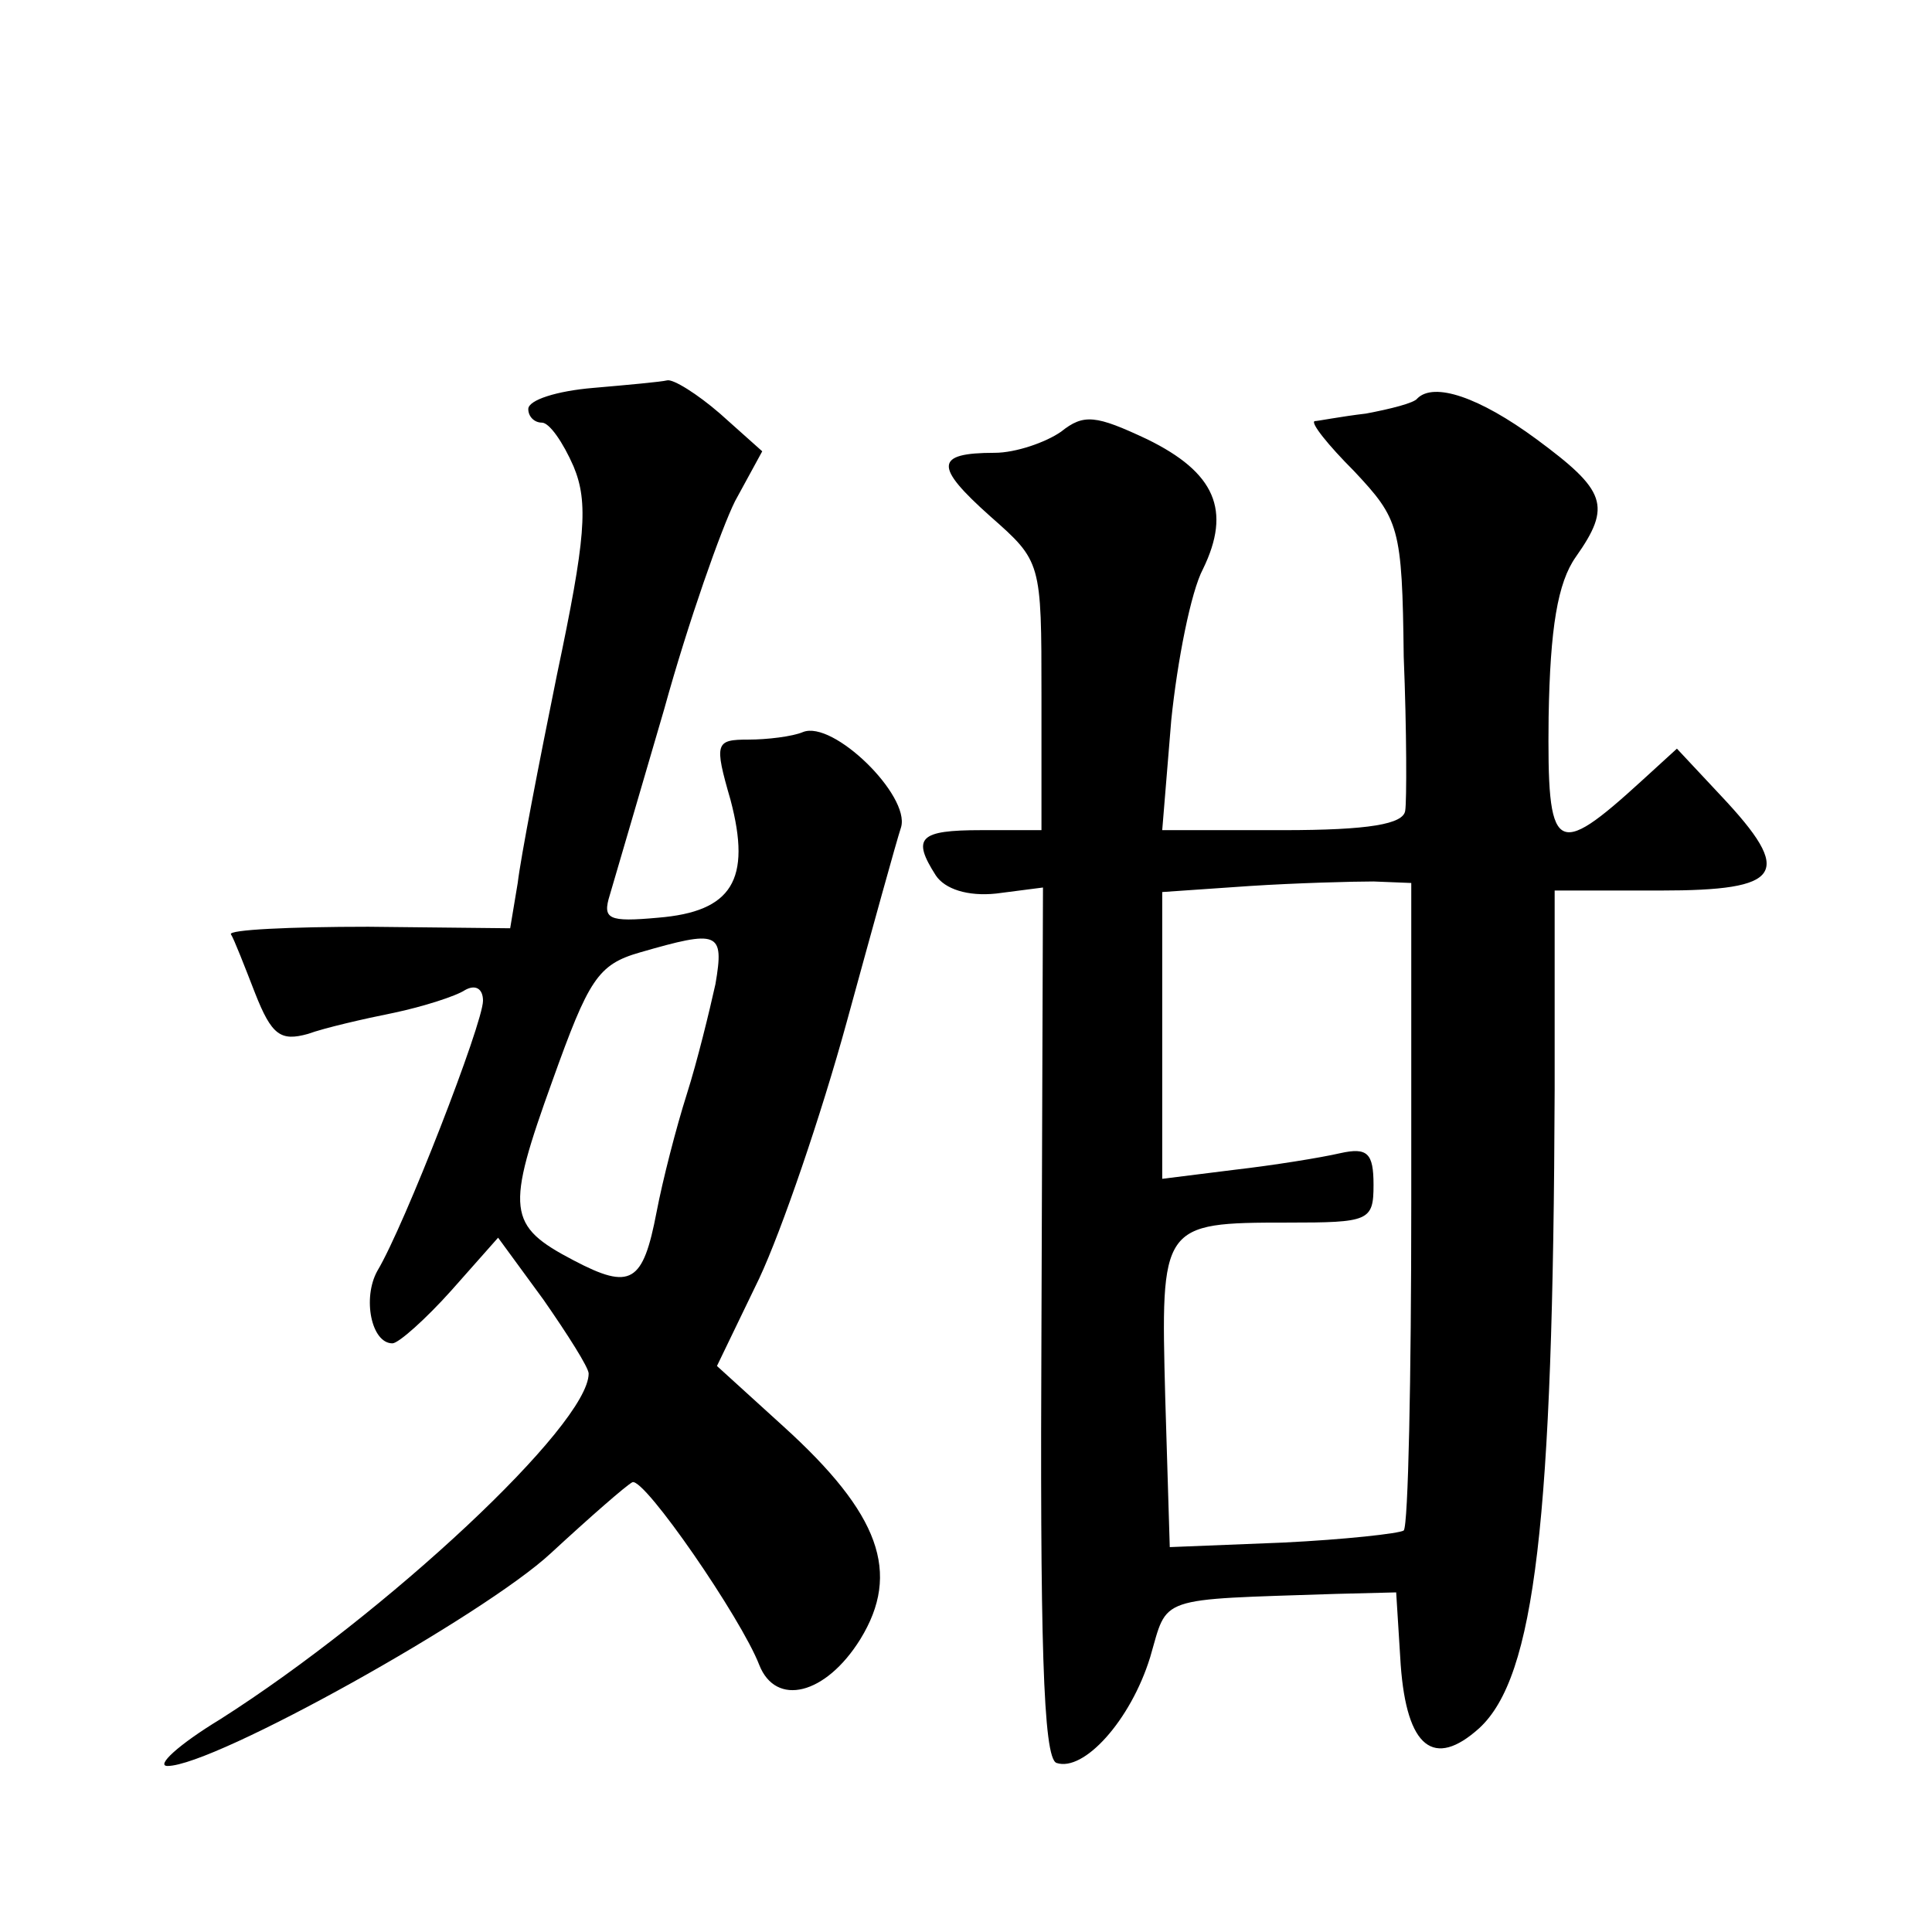 <?xml version="1.0" standalone="no"?>
<!DOCTYPE svg PUBLIC "-//W3C//DTD SVG 20010904//EN"
 "http://www.w3.org/TR/2001/REC-SVG-20010904/DTD/svg10.dtd">
<svg version="1.0" xmlns="http://www.w3.org/2000/svg"
 width="128pt" height="128pt" viewBox="0 0 128 128"
 preserveAspectRatio="xMidYMid meet">
<g transform="translate(0,128) scale(0.1,-0.1)"
fill="#0" stroke="none">
<path d="M393 1023 c-24 -2 -43 -8 -43 -14 0 -5 4 -9 9 -9 5 0 14 -13 21 -29 10
-24 8 -48 -11 -138 -12 -59 -24 -121 -26 -138 l-5 -30 -94 1 c-52 0 -93 -2 -91
-5 2 -3 9 -21 16 -39 11 -28 17 -32 35 -27 11 4 37 10 57 14 19 4 41 11 47 15 7
4 12 1 12 -7 0 -15 -52 -149 -70 -179 -10 -18 -4 -48 10 -48 4 0 22 16 39 35 l31
35 30 -41 c16 -23 30 -45 30 -49 0 -34 -134 -159 -244 -229 -28 -17 -43 -31 -35
-31 31 0 210 100 254 141 26 24 50 45 54 47 8 3 72 -90 84 -121 11 -28 44 -20 67
17 27 44 13 83 -51 141 l-44 40 28 58 c15 32 41 108 58 170 17 62 33 120 36 129
6 21 -45 71 -65 63 -7 -3 -24 -5 -36 -5 -22 0 -23 -2 -12 -40 14 -53 1 -74 -48
-78 -33 -3 -37 -1 -32 15 3 10 19 65 36 123 16 58 38 120 47 138 l18 33 -28 25
c-15 13 -31 23 -35 22 -4 -1 -26 -3 -49 -5z m81 -395 c-4 -18 -12 -51 -19 -73 -7
-22 -16 -57 -20 -78 -9 -47 -17 -52 -55 -32 -44 23 -45 33 -14 119 24 67 30 77
58 85 52 15 56 14 50 -21z M939 1016 c-2 -3 -18 -7 -34 -10 -17 -2 -32 -5 -34 -5
-3 -1 9 -16 26 -33 30 -32 32 -37 33 -123 2 -49 2 -96 1 -102 -1 -9 -24 -13 -81
-13 l-80 0 6 73 c4 39 13 85 21 100 19 39 8 64 -37 86 -34 16 -42 17 -57 5 -10
-7 -30 -14 -44 -14 -40 0 -40 -9 -3 -42 34 -30 34 -30 34 -119 l0 -89 -40 0 c-41
0 -46 -5 -30 -30 6 -9 21 -14 40 -12 l31 4 -1 -288 c-1 -209 1 -289 10 -292 18
-6 49 28 62 70 12 41 3 38 123 42 l40 1 3 -48 c4 -55 22 -69 52 -42 37 34 49 137
50 423 l0 132 70 0 c81 0 89 11 40 63 l-29 31 -23 -21 c-58 -53 -63 -49 -62 42
1 59 6 89 18 106 24 34 20 44 -26 78 -38 28 -68 38 -79 27z m-4 -533 c0 -116 -2
-214 -5 -217 -3 -2 -39 -6 -80 -8 l-75 -3 -3 99 c-3 115 -3 116 81 116 54 0 57
1 57 25 0 21 -4 25 -22 21 -13 -3 -44 -8 -70 -11 l-48 -6 0 95 0 95 58 4 c31 2
68 3 82 3 l25 -1 0 -212z"/>
</g>
</svg>
